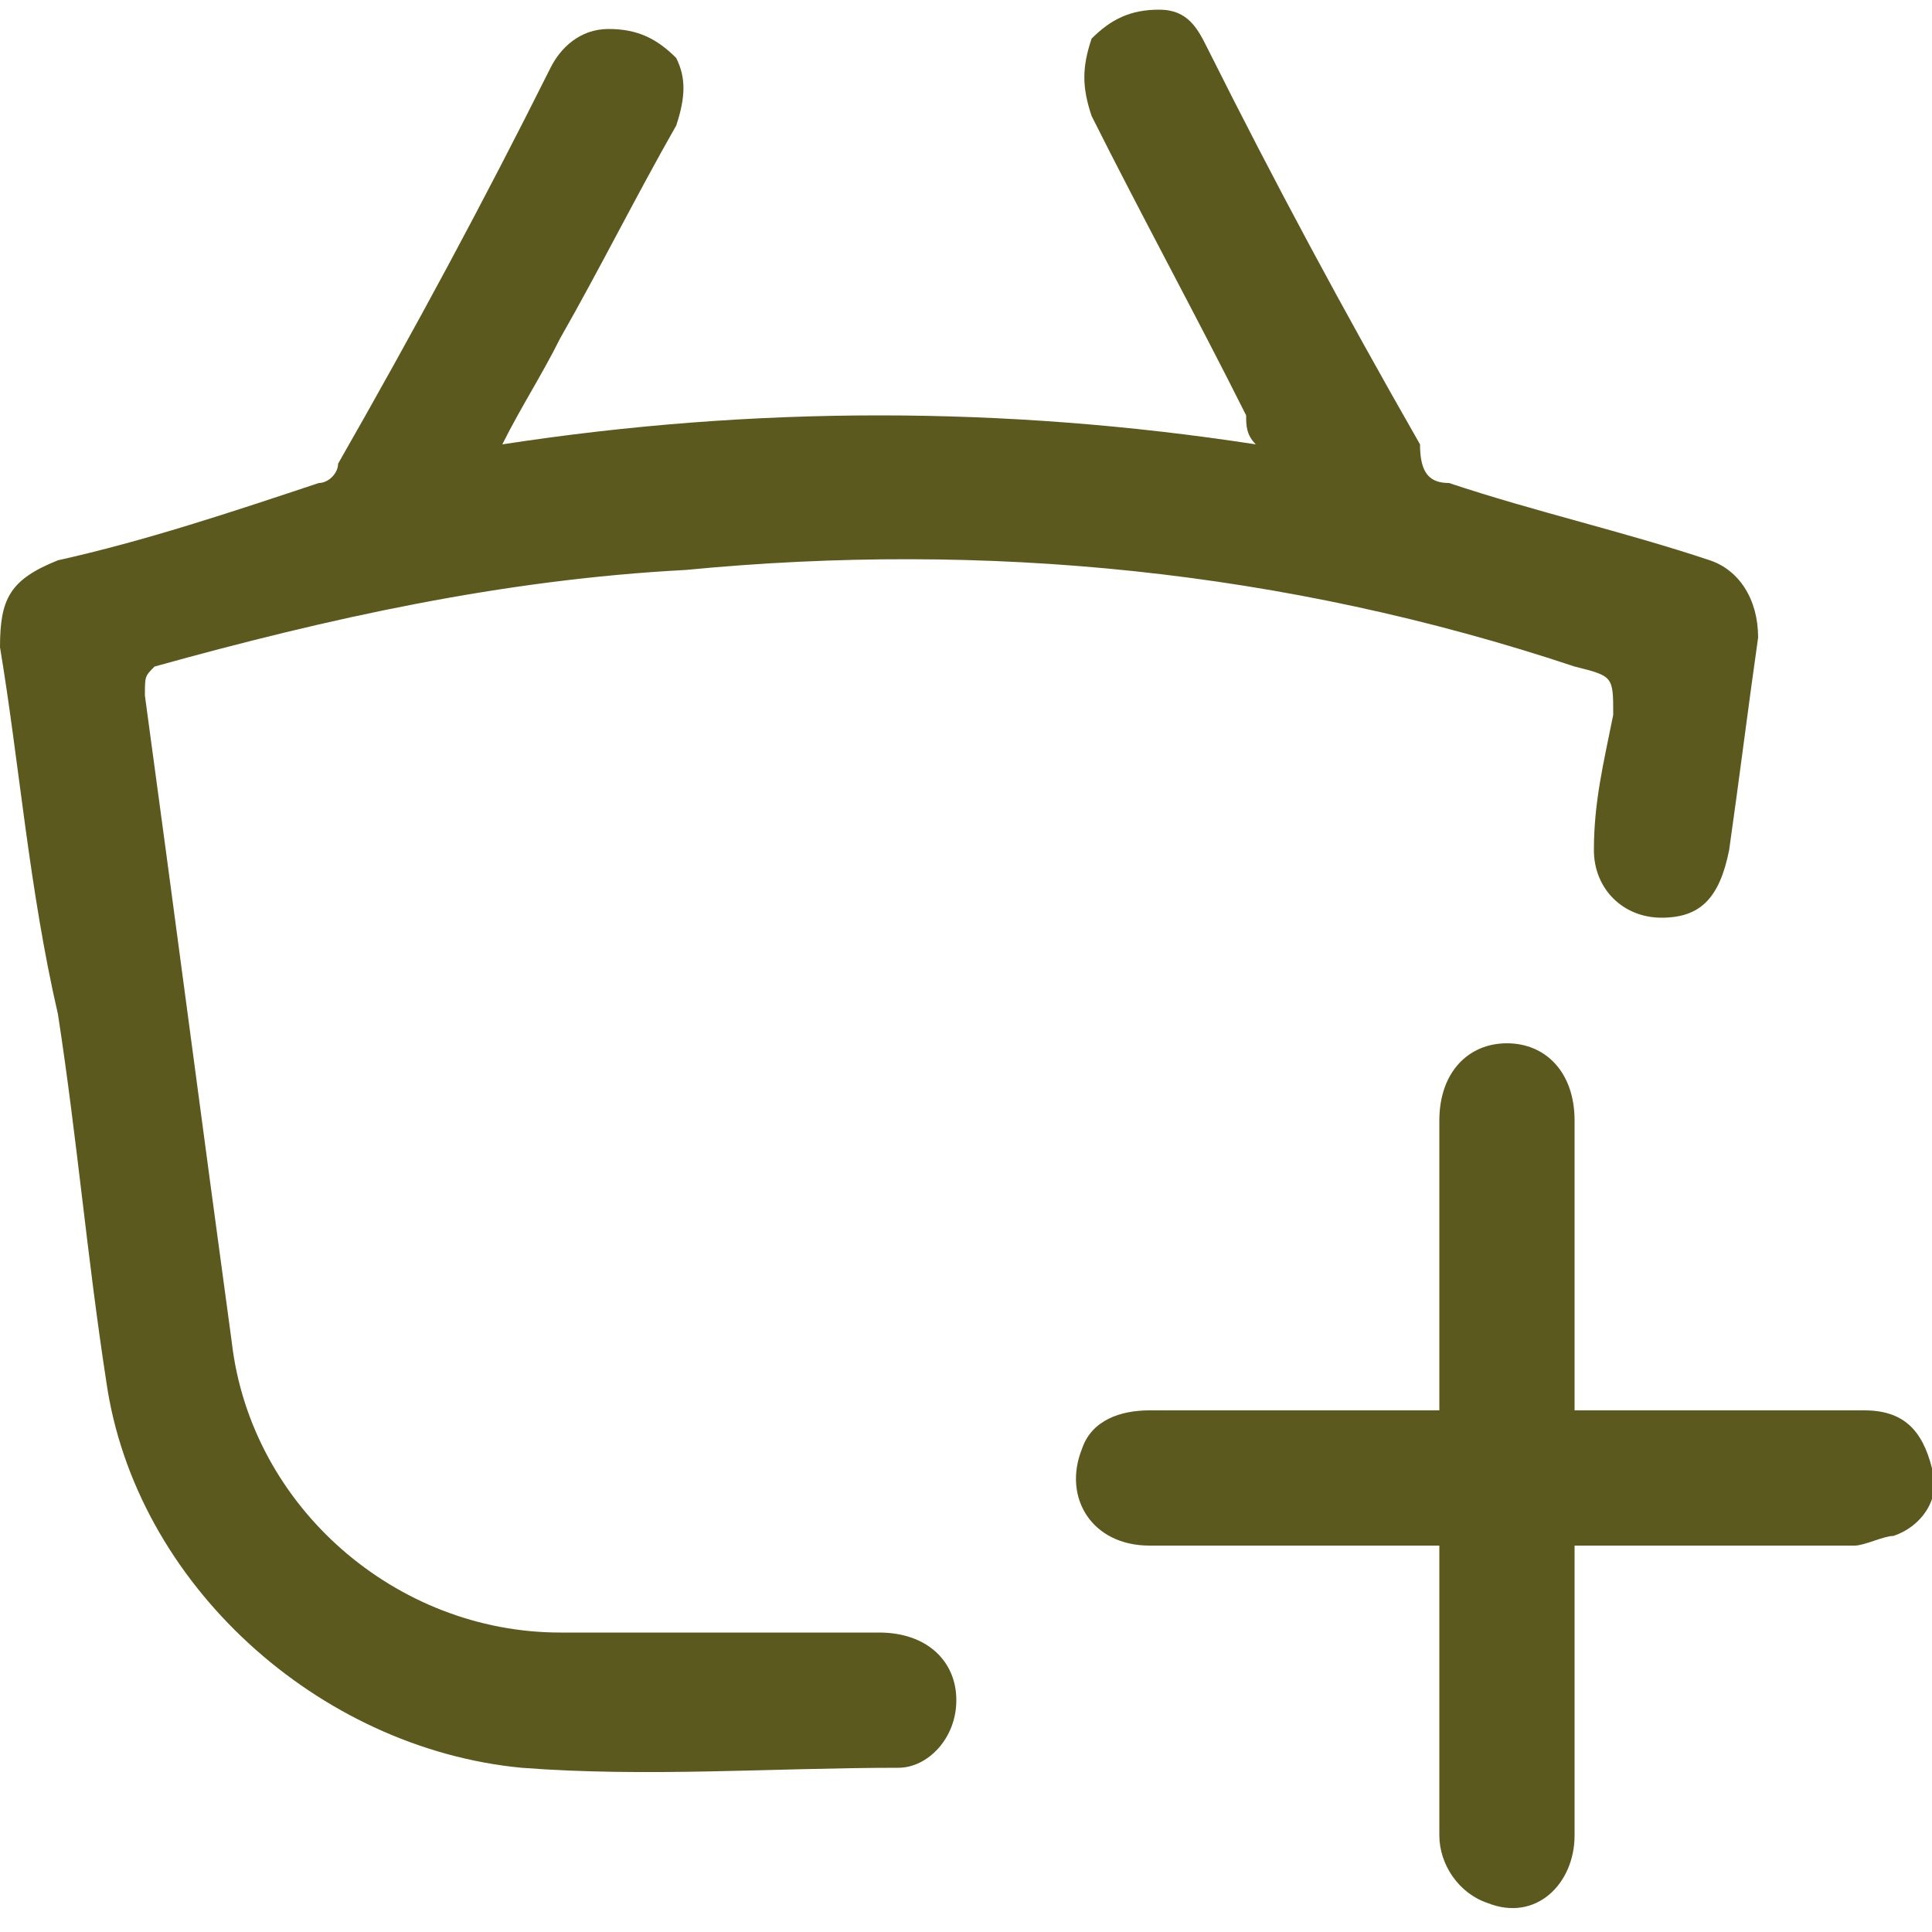 <?xml version="1.0" encoding="utf-8"?>
<!-- Generator: Adobe Illustrator 23.0.2, SVG Export Plug-In . SVG Version: 6.00 Build 0)  -->
<svg version="1.1" id="Layer_1" xmlns="http://www.w3.org/2000/svg" xmlns:xlink="http://www.w3.org/1999/xlink" x="0px" y="0px"
	 viewBox="0 0 20 20" style="enable-background:new 0 0 20 20;" xml:space="preserve">
<style type="text/css">
	.st0{fill:#5C591F;}
</style>
<g>
	<path class="st0" d="M5.2,4.6c2.6-0.4,5.2-0.4,7.8,0c-0.1-0.1-0.1-0.2-0.1-0.3c-0.5-1-1.1-2.1-1.6-3.1c-0.1-0.3-0.1-0.5,0-0.8
		c0.2-0.2,0.4-0.3,0.7-0.3s0.4,0.2,0.5,0.4c0.7,1.4,1.4,2.7,2.2,4.1C14.7,4.9,14.8,5,15,5c0.9,0.3,1.8,0.5,2.7,0.8
		c0.3,0.1,0.5,0.4,0.5,0.8c-0.1,0.7-0.2,1.5-0.3,2.2c-0.1,0.5-0.3,0.7-0.7,0.7c-0.4,0-0.7-0.3-0.7-0.7c0-0.5,0.1-0.9,0.2-1.4
		c0-0.4,0-0.4-0.4-0.5c-3-1-6.1-1.3-9.2-1C5.2,6,3.4,6.4,1.6,6.9C1.5,7,1.5,7,1.5,7.2c0.3,2.2,0.6,4.5,0.9,6.7c0.2,1.7,1.7,3,3.4,3
		c1.1,0,2.2,0,3.3,0c0.5,0,0.8,0.3,0.8,0.7c0,0.4-0.3,0.7-0.6,0.7c-1.3,0-2.6,0.1-3.9,0c-2.1-0.2-4-1.9-4.3-4
		c-0.2-1.3-0.3-2.5-0.5-3.8C0.3,9.2,0.2,7.9,0,6.7C0,6.2,0.1,6,0.6,5.8C1.5,5.6,2.4,5.3,3.3,5c0.1,0,0.2-0.1,0.2-0.2
		C4.3,3.4,5,2.1,5.7,0.7C5.8,0.5,6,0.3,6.3,0.3S6.8,0.4,7,0.6C7.1,0.8,7.1,1,7,1.3C6.6,2,6.2,2.8,5.8,3.5C5.6,3.9,5.4,4.2,5.2,4.6z"
		/>
	<path class="st0" d="M14.9,16c-0.1,0-0.2,0-0.3,0c-0.9,0-1.8,0-2.7,0c-0.6,0-0.9-0.5-0.7-1c0.1-0.3,0.4-0.4,0.7-0.4
		c0.9,0,1.8,0,2.7,0c0.1,0,0.2,0,0.3,0c0-0.1,0-0.2,0-0.3c0-0.9,0-1.8,0-2.7c0-0.5,0.3-0.8,0.7-0.8s0.7,0.3,0.7,0.8
		c0,0.9,0,1.8,0,2.7c0,0.1,0,0.2,0,0.3c0.1,0,0.2,0,0.3,0c0.9,0,1.8,0,2.7,0c0.4,0,0.6,0.2,0.7,0.6c0.1,0.3-0.1,0.6-0.4,0.7
		c-0.1,0-0.3,0.1-0.4,0.1c-0.9,0-1.8,0-2.6,0c-0.1,0-0.2,0-0.3,0c0,0.1,0,0.2,0,0.3c0,0.9,0,1.8,0,2.7c0,0.5-0.4,0.9-0.9,0.7
		c-0.3-0.1-0.5-0.4-0.5-0.7c0-0.9,0-1.8,0-2.7C14.9,16.2,14.9,16.1,14.9,16z"/>
</g>
</svg>

